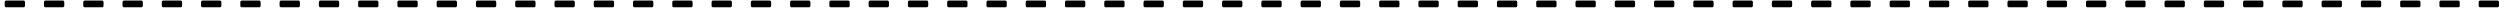 <svg width="480" height="2" viewBox="0 0 480 2" fill="none" xmlns="http://www.w3.org/2000/svg"><path d="M479.483.1c.208 0 .325.117.325.325v.65c0 .208-.117.325-.325.325h-3.25c-.208 0-.325-.117-.325-.325v-.65c0-.208.117-.325.325-.325h3.25zm-7.54 0c.208 0 .325.117.325.325v.65c0 .208-.117.325-.325.325h-3.25c-.208 0-.325-.117-.325-.325v-.65c0-.208.117-.325.325-.325h3.25zm-7.54 0c.208 0 .325.117.325.325v.65c0 .208-.117.325-.325.325h-3.25c-.208 0-.325-.117-.325-.325v-.65c0-.208.117-.325.325-.325h3.25zm-7.54 0c.208 0 .325.117.325.325v.65c0 .208-.117.325-.325.325h-3.25c-.208 0-.325-.117-.325-.325v-.65c0-.208.117-.325.325-.325h3.25zm-7.54 0c.208 0 .325.117.325.325v.65c0 .208-.117.325-.325.325h-3.25c-.208 0-.325-.117-.325-.325v-.65c0-.208.117-.325.325-.325h3.25zm-7.54 0c.208 0 .325.117.325.325v.65c0 .208-.117.325-.325.325h-3.25c-.208 0-.325-.117-.325-.325v-.65c0-.208.117-.325.325-.325h3.25zm-7.54 0c.208 0 .325.117.325.325v.65c0 .208-.117.325-.325.325h-3.25c-.208 0-.325-.117-.325-.325v-.65c0-.208.117-.325.325-.325h3.25zm-7.54 0c.208 0 .325.117.325.325v.65c0 .208-.117.325-.325.325h-3.25c-.208 0-.325-.117-.325-.325v-.65c0-.208.117-.325.325-.325h3.25zm-7.54 0c.208 0 .325.117.325.325v.65c0 .208-.117.325-.325.325h-3.25c-.208 0-.325-.117-.325-.325v-.65c0-.208.117-.325.325-.325h3.25zm-7.54 0c.208 0 .325.117.325.325v.65c0 .208-.117.325-.325.325h-3.25c-.208 0-.325-.117-.325-.325v-.65c0-.208.117-.325.325-.325h3.25zm-7.54 0c.208 0 .325.117.325.325v.65c0 .208-.117.325-.325.325h-3.25c-.208 0-.325-.117-.325-.325v-.65c0-.208.117-.325.325-.325h3.25zm-7.54 0c.208 0 .325.117.325.325v.65c0 .208-.117.325-.325.325h-3.25c-.208 0-.325-.117-.325-.325v-.65c0-.208.117-.325.325-.325h3.25zm-7.54 0c.208 0 .325.117.325.325v.65c0 .208-.117.325-.325.325h-3.25c-.208 0-.325-.117-.325-.325v-.65c0-.208.117-.325.325-.325h3.25zm-7.54 0c.208 0 .325.117.325.325v.65c0 .208-.117.325-.325.325h-3.25c-.208 0-.325-.117-.325-.325v-.65c0-.208.117-.325.325-.325h3.25zm-7.54 0c.208 0 .325.117.325.325v.65c0 .208-.117.325-.325.325h-3.25c-.208 0-.325-.117-.325-.325v-.65c0-.208.117-.325.325-.325h3.25zm-7.54 0c.208 0 .325.117.325.325v.65c0 .208-.117.325-.325.325h-3.25c-.208 0-.325-.117-.325-.325v-.65c0-.208.117-.325.325-.325h3.25zm-7.54 0c.208 0 .325.117.325.325v.65c0 .208-.117.325-.325.325h-3.25c-.208 0-.325-.117-.325-.325v-.65c0-.208.117-.325.325-.325h3.25zm-7.54 0c.208 0 .325.117.325.325v.65c0 .208-.117.325-.325.325h-3.25c-.208 0-.325-.117-.325-.325v-.65c0-.208.117-.325.325-.325h3.25zm-7.54 0c.208 0 .325.117.325.325v.65c0 .208-.117.325-.325.325h-3.25c-.208 0-.325-.117-.325-.325v-.65c0-.208.117-.325.325-.325h3.25zm-7.54 0c.208 0 .325.117.325.325v.65c0 .208-.117.325-.325.325h-3.25c-.208 0-.325-.117-.325-.325v-.65c0-.208.117-.325.325-.325h3.25zm-7.54 0c.208 0 .325.117.325.325v.65c0 .208-.117.325-.325.325h-3.25c-.208 0-.325-.117-.325-.325v-.65c0-.208.117-.325.325-.325h3.25zm-7.54 0c.208 0 .325.117.325.325v.65c0 .208-.117.325-.325.325h-3.25c-.208 0-.325-.117-.325-.325v-.65c0-.208.117-.325.325-.325h3.25zm-7.54 0c.208 0 .325.117.325.325v.65c0 .208-.117.325-.325.325h-3.25c-.208 0-.325-.117-.325-.325v-.65c0-.208.117-.325.325-.325h3.25zm-7.54 0c.208 0 .325.117.325.325v.65c0 .208-.117.325-.325.325h-3.25c-.208 0-.325-.117-.325-.325v-.65c0-.208.117-.325.325-.325h3.25zm-7.54 0c.208 0 .325.117.325.325v.65c0 .208-.117.325-.325.325h-3.25c-.208 0-.325-.117-.325-.325v-.65c0-.208.117-.325.325-.325h3.25zm-7.54 0c.208 0 .325.117.325.325v.65c0 .208-.117.325-.325.325h-3.25c-.208 0-.325-.117-.325-.325v-.65c0-.208.117-.325.325-.325h3.25zm-7.54 0c.208 0 .325.117.325.325v.65c0 .208-.117.325-.325.325h-3.25c-.208 0-.325-.117-.325-.325v-.65c0-.208.117-.325.325-.325h3.25zm-7.54 0c.208 0 .325.117.325.325v.65c0 .208-.117.325-.325.325h-3.25c-.208 0-.325-.117-.325-.325v-.65c0-.208.117-.325.325-.325h3.25zm-7.54 0c.208 0 .325.117.325.325v.65c0 .208-.117.325-.325.325h-3.25c-.208 0-.325-.117-.325-.325v-.65c0-.208.117-.325.325-.325h3.25zm-7.54 0c.208 0 .325.117.325.325v.65c0 .208-.117.325-.325.325h-3.25c-.208 0-.325-.117-.325-.325v-.65c0-.208.117-.325.325-.325h3.25zm-7.54 0c.208 0 .325.117.325.325v.65c0 .208-.117.325-.325.325h-3.25c-.208 0-.325-.117-.325-.325v-.65c0-.208.117-.325.325-.325h3.25zm-7.54 0c.208 0 .325.117.325.325v.65c0 .208-.117.325-.325.325h-3.25c-.208 0-.325-.117-.325-.325v-.65c0-.208.117-.325.325-.325h3.25zm-7.54 0c.208 0 .325.117.325.325v.65c0 .208-.117.325-.325.325h-3.25c-.208 0-.325-.117-.325-.325v-.65c0-.208.117-.325.325-.325h3.25zm-7.54 0c.208 0 .325.117.325.325v.65c0 .208-.117.325-.325.325h-3.25c-.208 0-.325-.117-.325-.325v-.65c0-.208.117-.325.325-.325h3.25zm-7.54 0c.208 0 .325.117.325.325v.65c0 .208-.117.325-.325.325h-3.25c-.208 0-.325-.117-.325-.325v-.65c0-.208.117-.325.325-.325h3.25zm-7.54 0c.208 0 .325.117.325.325v.65c0 .208-.117.325-.325.325h-3.25c-.208 0-.325-.117-.325-.325v-.65c0-.208.117-.325.325-.325h3.25zm-7.54 0c.208 0 .325.117.325.325v.65c0 .208-.117.325-.325.325h-3.25c-.208 0-.325-.117-.325-.325v-.65c0-.208.117-.325.325-.325h3.25zm-7.54 0c.208 0 .325.117.325.325v.65c0 .208-.117.325-.325.325h-3.25c-.208 0-.325-.117-.325-.325v-.65c0-.208.117-.325.325-.325h3.25zm-7.54 0c.208 0 .325.117.325.325v.65c0 .208-.117.325-.325.325h-3.25c-.208 0-.325-.117-.325-.325v-.65c0-.208.117-.325.325-.325h3.25zm-7.54 0c.208 0 .325.117.325.325v.65c0 .208-.117.325-.325.325h-3.25c-.208 0-.325-.117-.325-.325v-.65c0-.208.117-.325.325-.325h3.25zm-7.54 0c.208 0 .325.117.325.325v.65c0 .208-.117.325-.325.325h-3.25c-.208 0-.325-.117-.325-.325v-.65c0-.208.117-.325.325-.325h3.25zm-7.54 0c.208 0 .325.117.325.325v.65c0 .208-.117.325-.325.325h-3.25c-.208 0-.325-.117-.325-.325v-.65c0-.208.117-.325.325-.325h3.25zm-7.54 0c.208 0 .325.117.325.325v.65c0 .208-.117.325-.325.325h-3.25c-.208 0-.325-.117-.325-.325v-.65c0-.208.117-.325.325-.325h3.25zm-7.54 0c.208 0 .325.117.325.325v.65c0 .208-.117.325-.325.325h-3.25c-.208 0-.325-.117-.325-.325v-.65c0-.208.117-.325.325-.325h3.25zm-7.54 0c.208 0 .325.117.325.325v.65c0 .208-.117.325-.325.325h-3.25c-.208 0-.325-.117-.325-.325v-.65c0-.208.117-.325.325-.325h3.25zm-7.54 0c.208 0 .325.117.325.325v.65c0 .208-.117.325-.325.325h-3.25c-.208 0-.325-.117-.325-.325v-.65c0-.208.117-.325.325-.325h3.25zm-7.54 0c.208 0 .325.117.325.325v.65c0 .208-.117.325-.325.325h-3.25c-.208 0-.325-.117-.325-.325v-.65c0-.208.117-.325.325-.325h3.25zm-7.54 0c.208 0 .325.117.325.325v.65c0 .208-.117.325-.325.325h-3.25c-.208 0-.325-.117-.325-.325v-.65c0-.208.117-.325.325-.325h3.25zm-7.54 0c.208 0 .325.117.325.325v.65c0 .208-.117.325-.325.325h-3.25c-.208 0-.325-.117-.325-.325v-.65c0-.208.117-.325.325-.325h3.25zm-7.54 0c.208 0 .325.117.325.325v.65c0 .208-.117.325-.325.325h-3.25c-.208 0-.325-.117-.325-.325v-.65c0-.208.117-.325.325-.325h3.25zm-7.54 0c.208 0 .325.117.325.325v.65c0 .208-.117.325-.325.325h-3.25c-.208 0-.325-.117-.325-.325v-.65c0-.208.117-.325.325-.325h3.25zm-7.54 0c.208 0 .325.117.325.325v.65c0 .208-.117.325-.325.325h-3.25c-.208 0-.325-.117-.325-.325v-.65c0-.208.117-.325.325-.325h3.25zm-7.54 0c.208 0 .325.117.325.325v.65c0 .208-.117.325-.325.325h-3.25c-.208 0-.325-.117-.325-.325v-.65c0-.208.117-.325.325-.325h3.25zm-7.54 0c.208 0 .325.117.325.325v.65c0 .208-.117.325-.325.325h-3.25c-.208 0-.325-.117-.325-.325v-.65c0-.208.117-.325.325-.325h3.25zm-7.54 0c.208 0 .325.117.325.325v.65c0 .208-.117.325-.325.325h-3.25c-.208 0-.325-.117-.325-.325v-.65c0-.208.117-.325.325-.325h3.25zm-7.54 0c.208 0 .325.117.325.325v.65c0 .208-.117.325-.325.325h-3.25c-.208 0-.325-.117-.325-.325v-.65c0-.208.117-.325.325-.325h3.25zm-7.54 0c.208 0 .325.117.325.325v.65c0 .208-.117.325-.325.325h-3.25c-.208 0-.325-.117-.325-.325v-.65c0-.208.117-.325.325-.325h3.25zm-7.54 0c.208 0 .325.117.325.325v.65c0 .208-.117.325-.325.325h-3.25c-.208 0-.325-.117-.325-.325v-.65c0-.208.117-.325.325-.325h3.25zm-7.54 0c.208 0 .325.117.325.325v.65c0 .208-.117.325-.325.325h-3.25c-.208 0-.325-.117-.325-.325v-.65c0-.208.117-.325.325-.325h3.25zm-7.54 0c.208 0 .325.117.325.325v.65c0 .208-.117.325-.325.325h-3.25c-.208 0-.325-.117-.325-.325v-.65c0-.208.117-.325.325-.325h3.25zm-7.54 0c.208 0 .325.117.325.325v.65c0 .208-.117.325-.325.325h-3.25c-.208 0-.325-.117-.325-.325v-.65c0-.208.117-.325.325-.325h3.25zm-7.54 0c.208 0 .325.117.325.325v.65c0 .208-.117.325-.325.325h-3.25c-.208 0-.325-.117-.325-.325v-.65c0-.208.117-.325.325-.325h3.25zm-7.54 0c.208 0 .325.117.325.325v.65c0 .208-.117.325-.325.325h-3.25c-.208 0-.325-.117-.325-.325v-.65c0-.208.117-.325.325-.325h3.25zm-7.54 0c.208 0 .325.117.325.325v.65c0 .208-.117.325-.325.325h-3.25c-.208 0-.325-.117-.325-.325v-.65c0-.208.117-.325.325-.325h3.25z" fill="color(display-p3 .137 .094 .086)"/></svg>